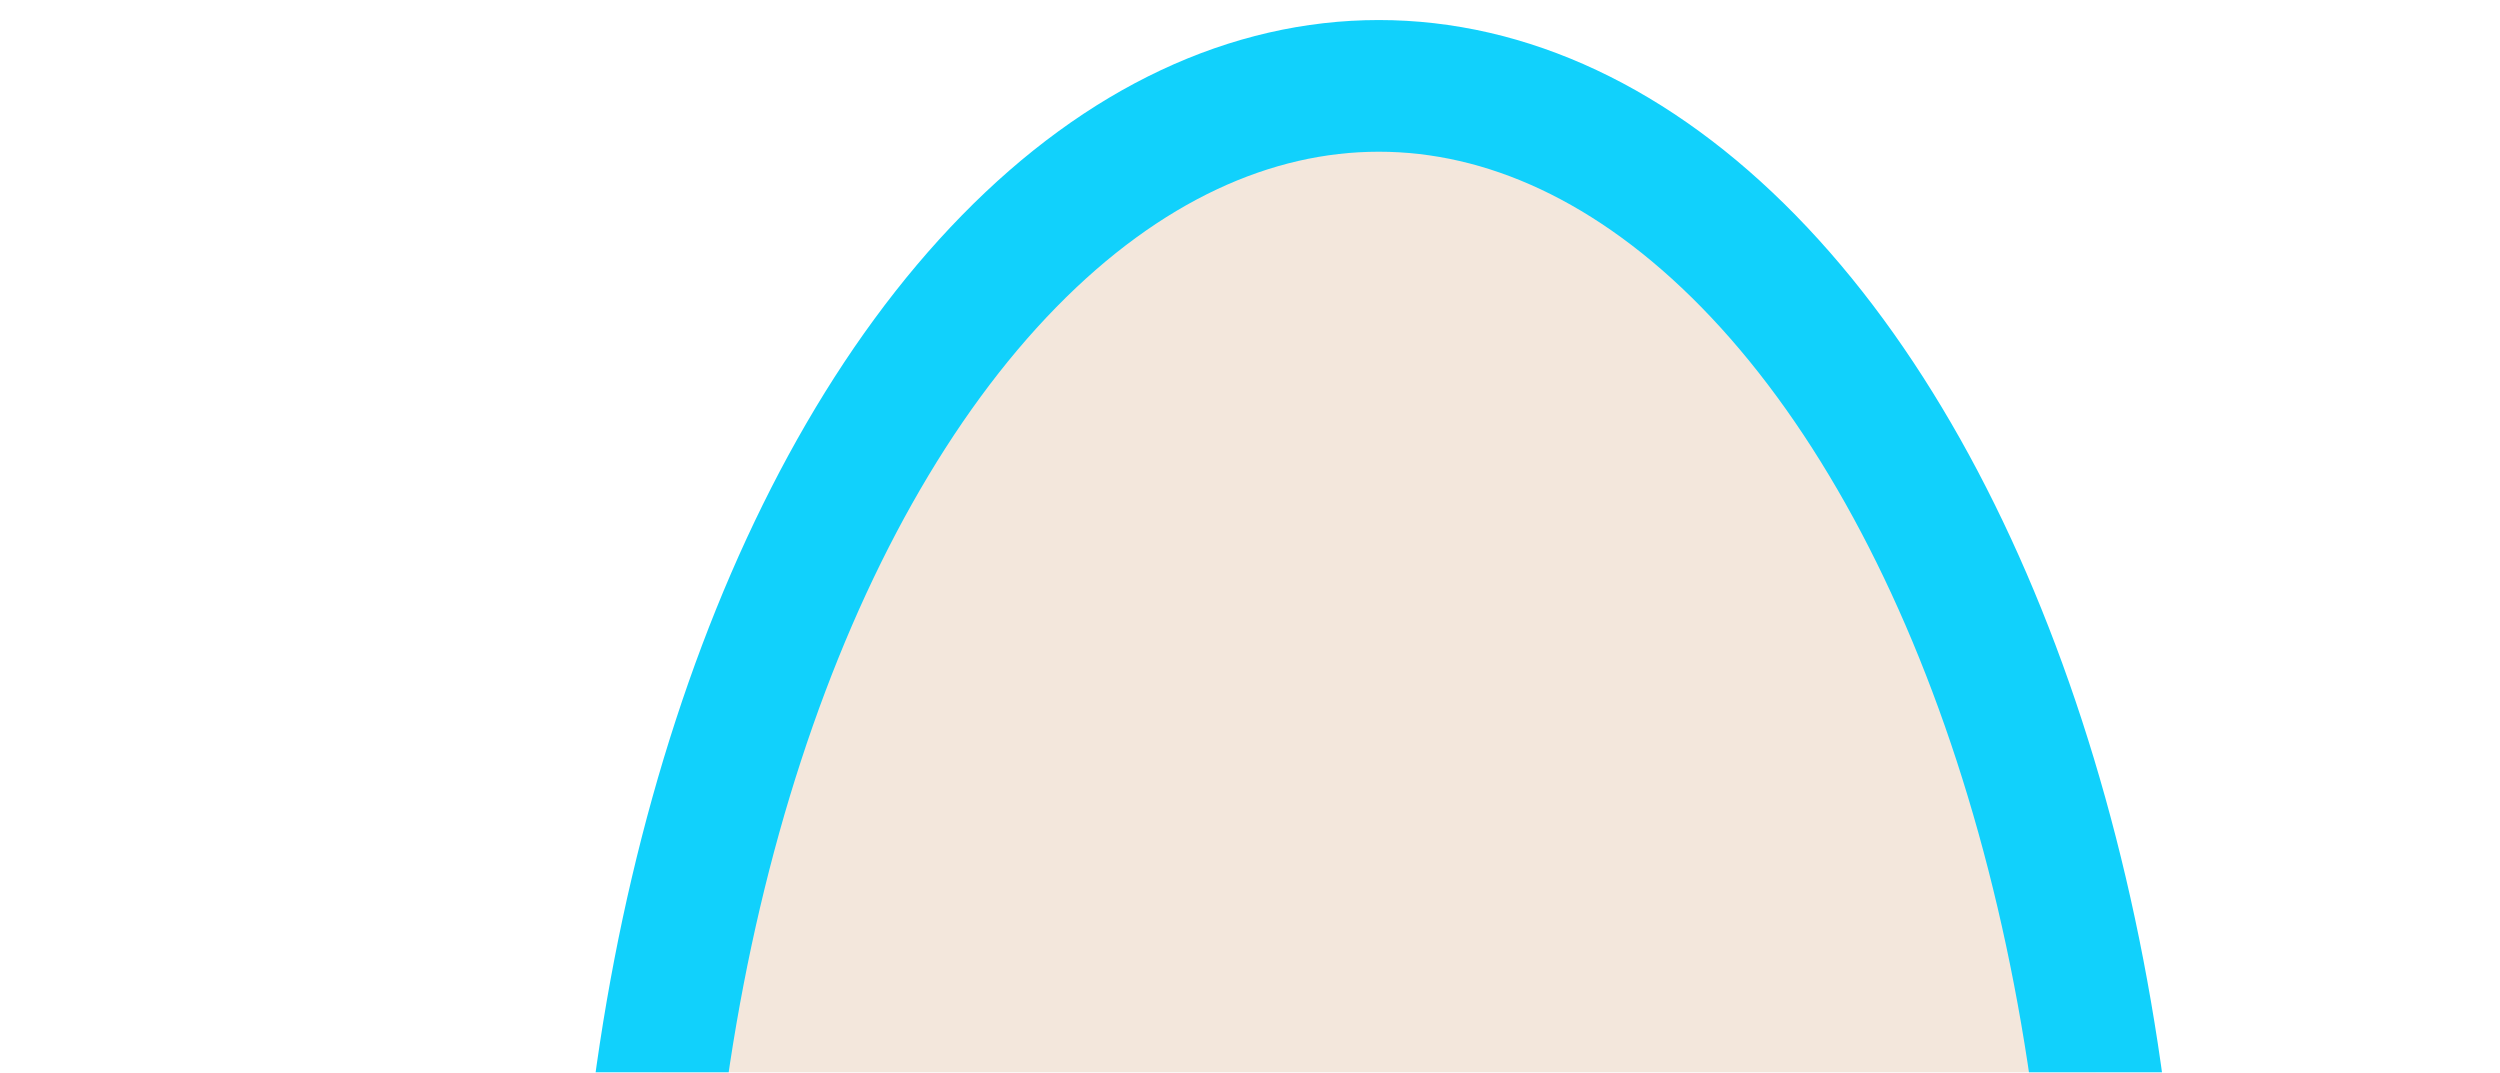<svg width="1310" height="562" viewBox="0 0 1310 562" fill="none" xmlns="http://www.w3.org/2000/svg">
<g filter="url(#filter0_f_1_1109)">
<ellipse cx="722.5" cy="731" rx="387.5" ry="686" fill="#F3E7DC"/>
<ellipse cx="722.5" cy="731" rx="387.5" ry="686" stroke="#11D1FC" stroke-width="69"/>
</g>
<defs>
<filter id="filter0_f_1_1109" x="0.5" y="-289.5" width="1444" height="2041" filterUnits="userSpaceOnUse" color-interpolation-filters="sRGB">
<feFlood flood-opacity="0" result="BackgroundImageFix"/>
<feBlend mode="normal" in="SourceGraphic" in2="BackgroundImageFix" result="shape"/>
<feGaussianBlur stdDeviation="150" result="effect1_foregroundBlur_1_1109"/>
</filter>
</defs>
</svg>
